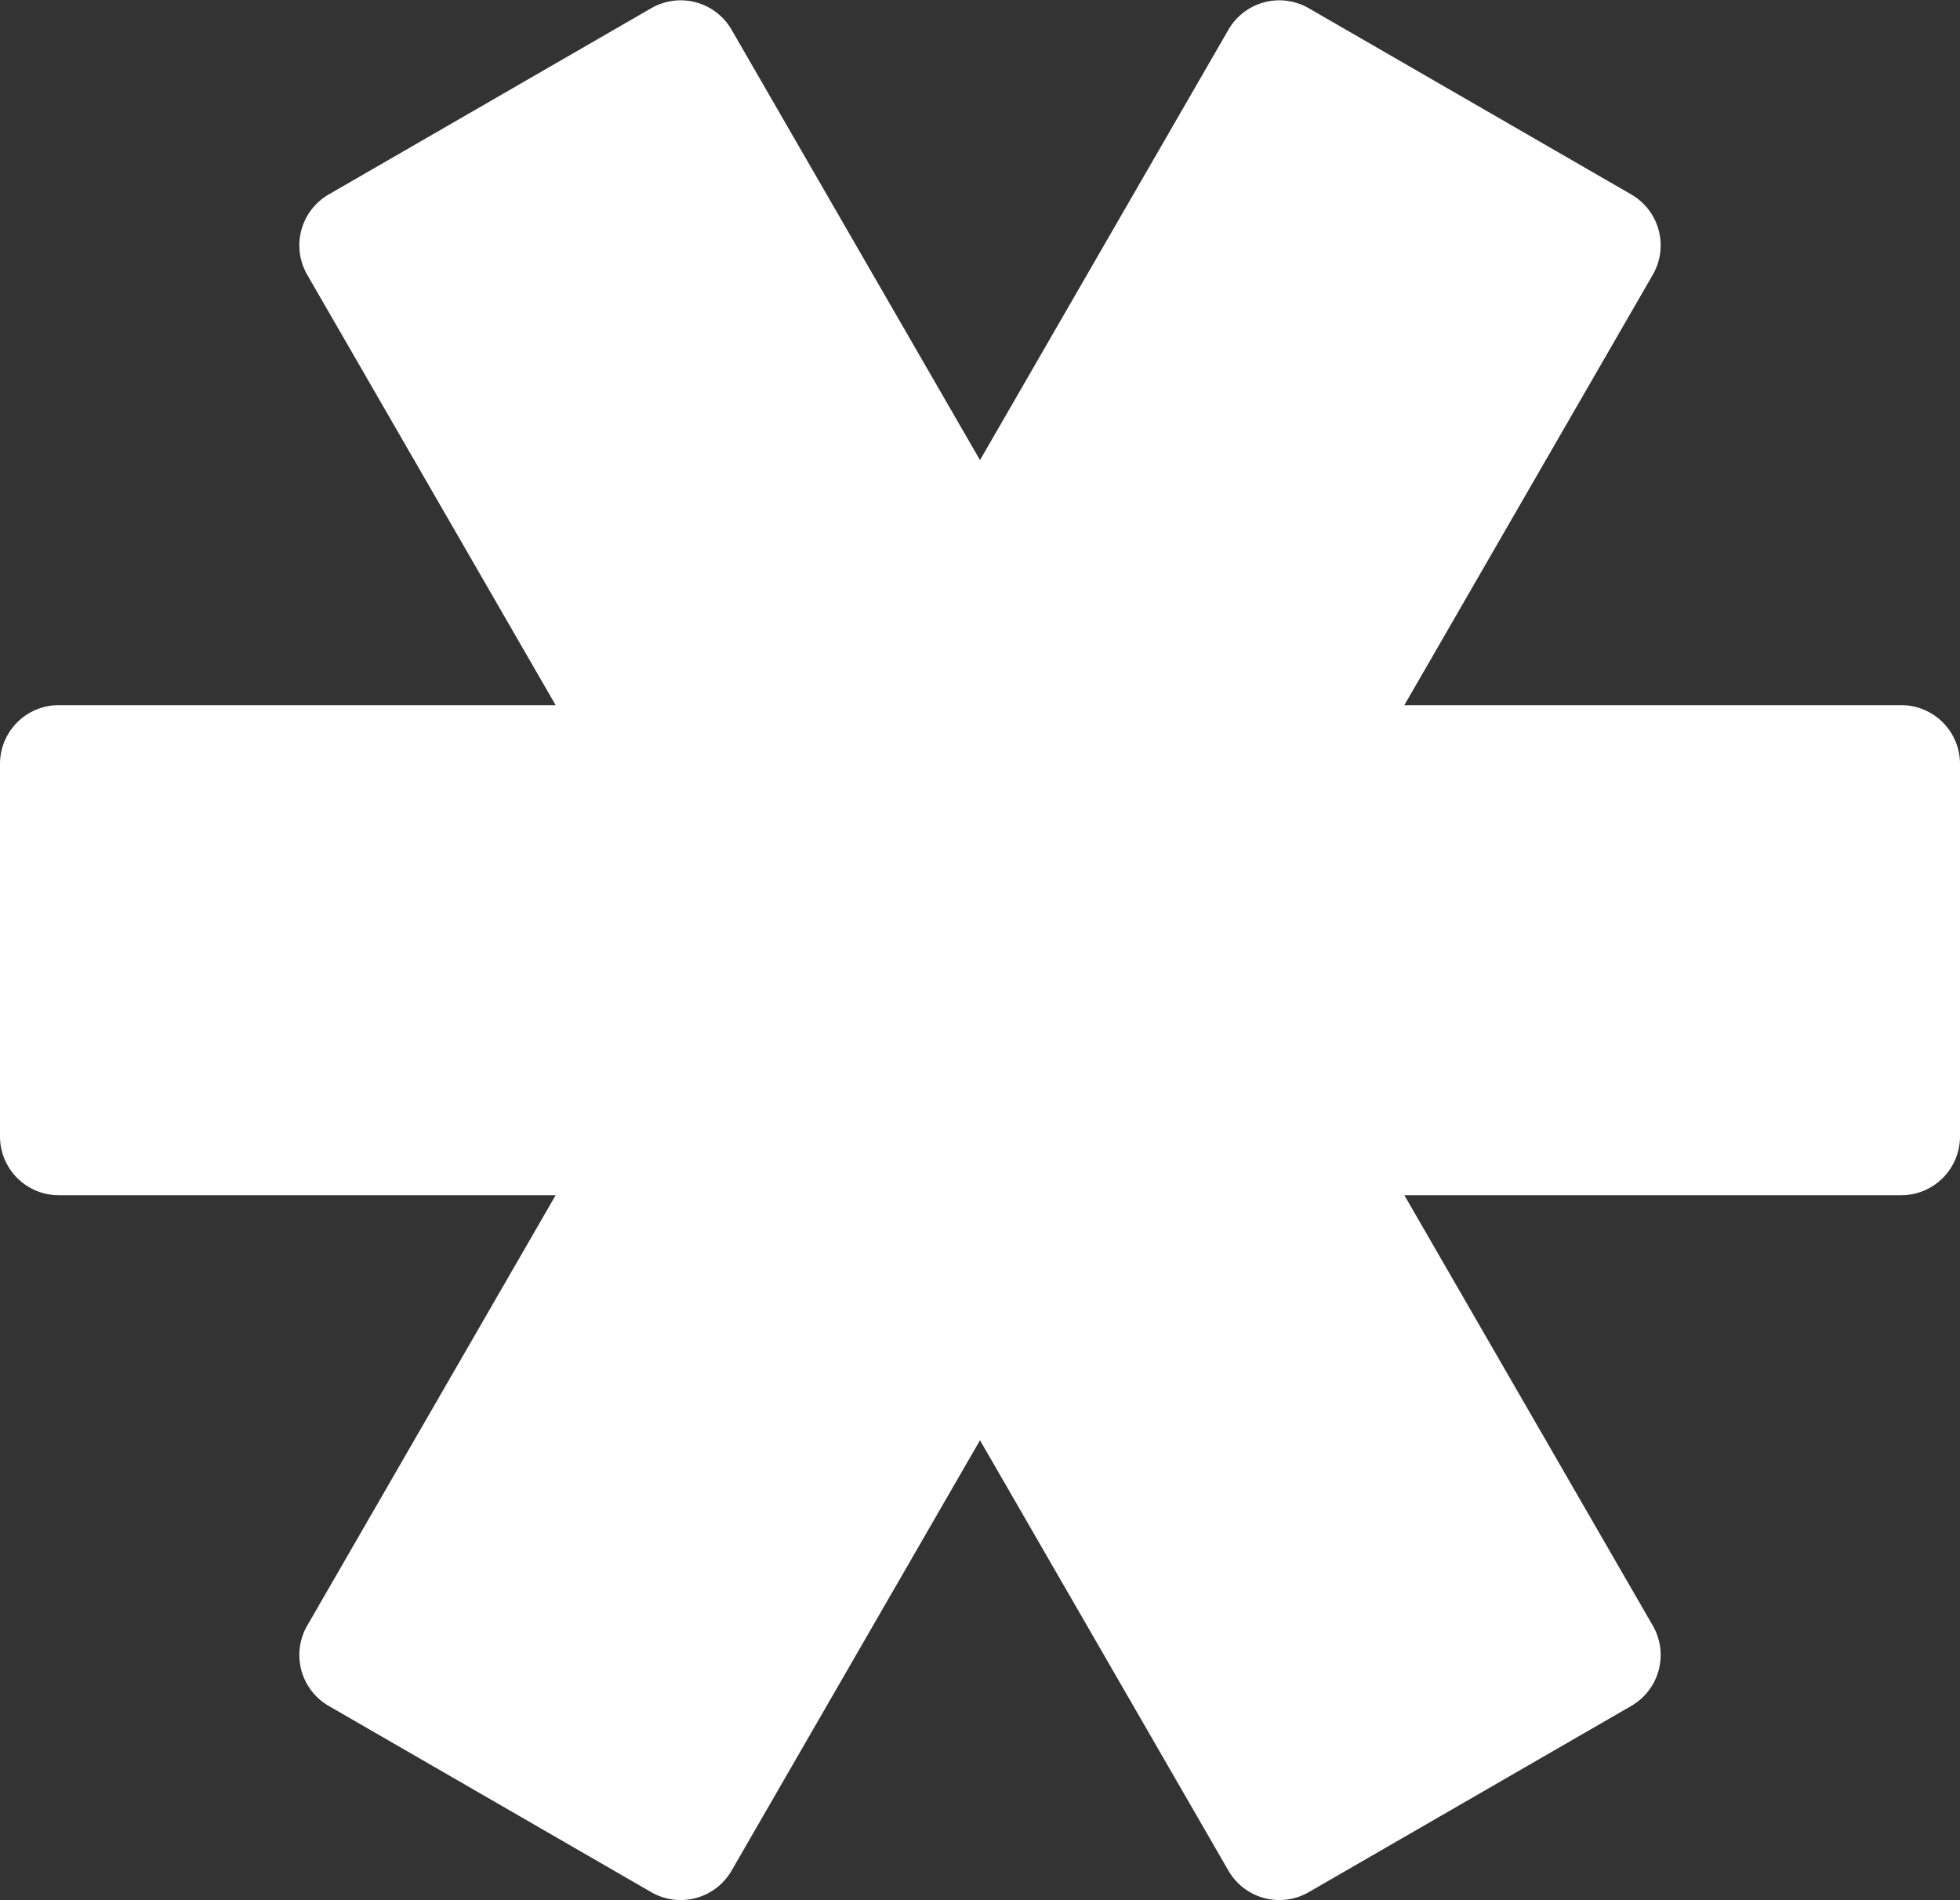 <svg id="Ebene_1" data-name="Ebene 1" xmlns="http://www.w3.org/2000/svg" viewBox="0 0 980 950"><rect x="0" y="0" width="980" height="950" fill="#333333" stroke="none"/><defs><style>.cls-1{fill:#fff;}</style></defs><title>agentur-overlay</title><path class="cls-1" d="M950.6,352.5H702.18L826.39,137.36A29.4,29.4,0,0,0,815.63,97.2L654.37,4.1a29.4,29.4,0,0,0-40.16,10.76L490,230,365.79,14.86A29.4,29.4,0,0,0,325.63,4.1L164.37,97.2a29.4,29.4,0,0,0-10.76,40.16L277.82,352.5H29.4A29.4,29.4,0,0,0,0,381.9V568.1a29.4,29.4,0,0,0,29.4,29.4H277.82L153.61,812.64a29.4,29.4,0,0,0,10.76,40.16l161.26,93.1a29.4,29.4,0,0,0,40.16-10.76L490,720,614.21,935.14a29.4,29.4,0,0,0,40.16,10.76l161.26-93.1a29.4,29.4,0,0,0,10.76-40.16L702.18,597.5H950.6A29.4,29.4,0,0,0,980,568.1V381.9A29.4,29.4,0,0,0,950.6,352.5Z"/></svg>